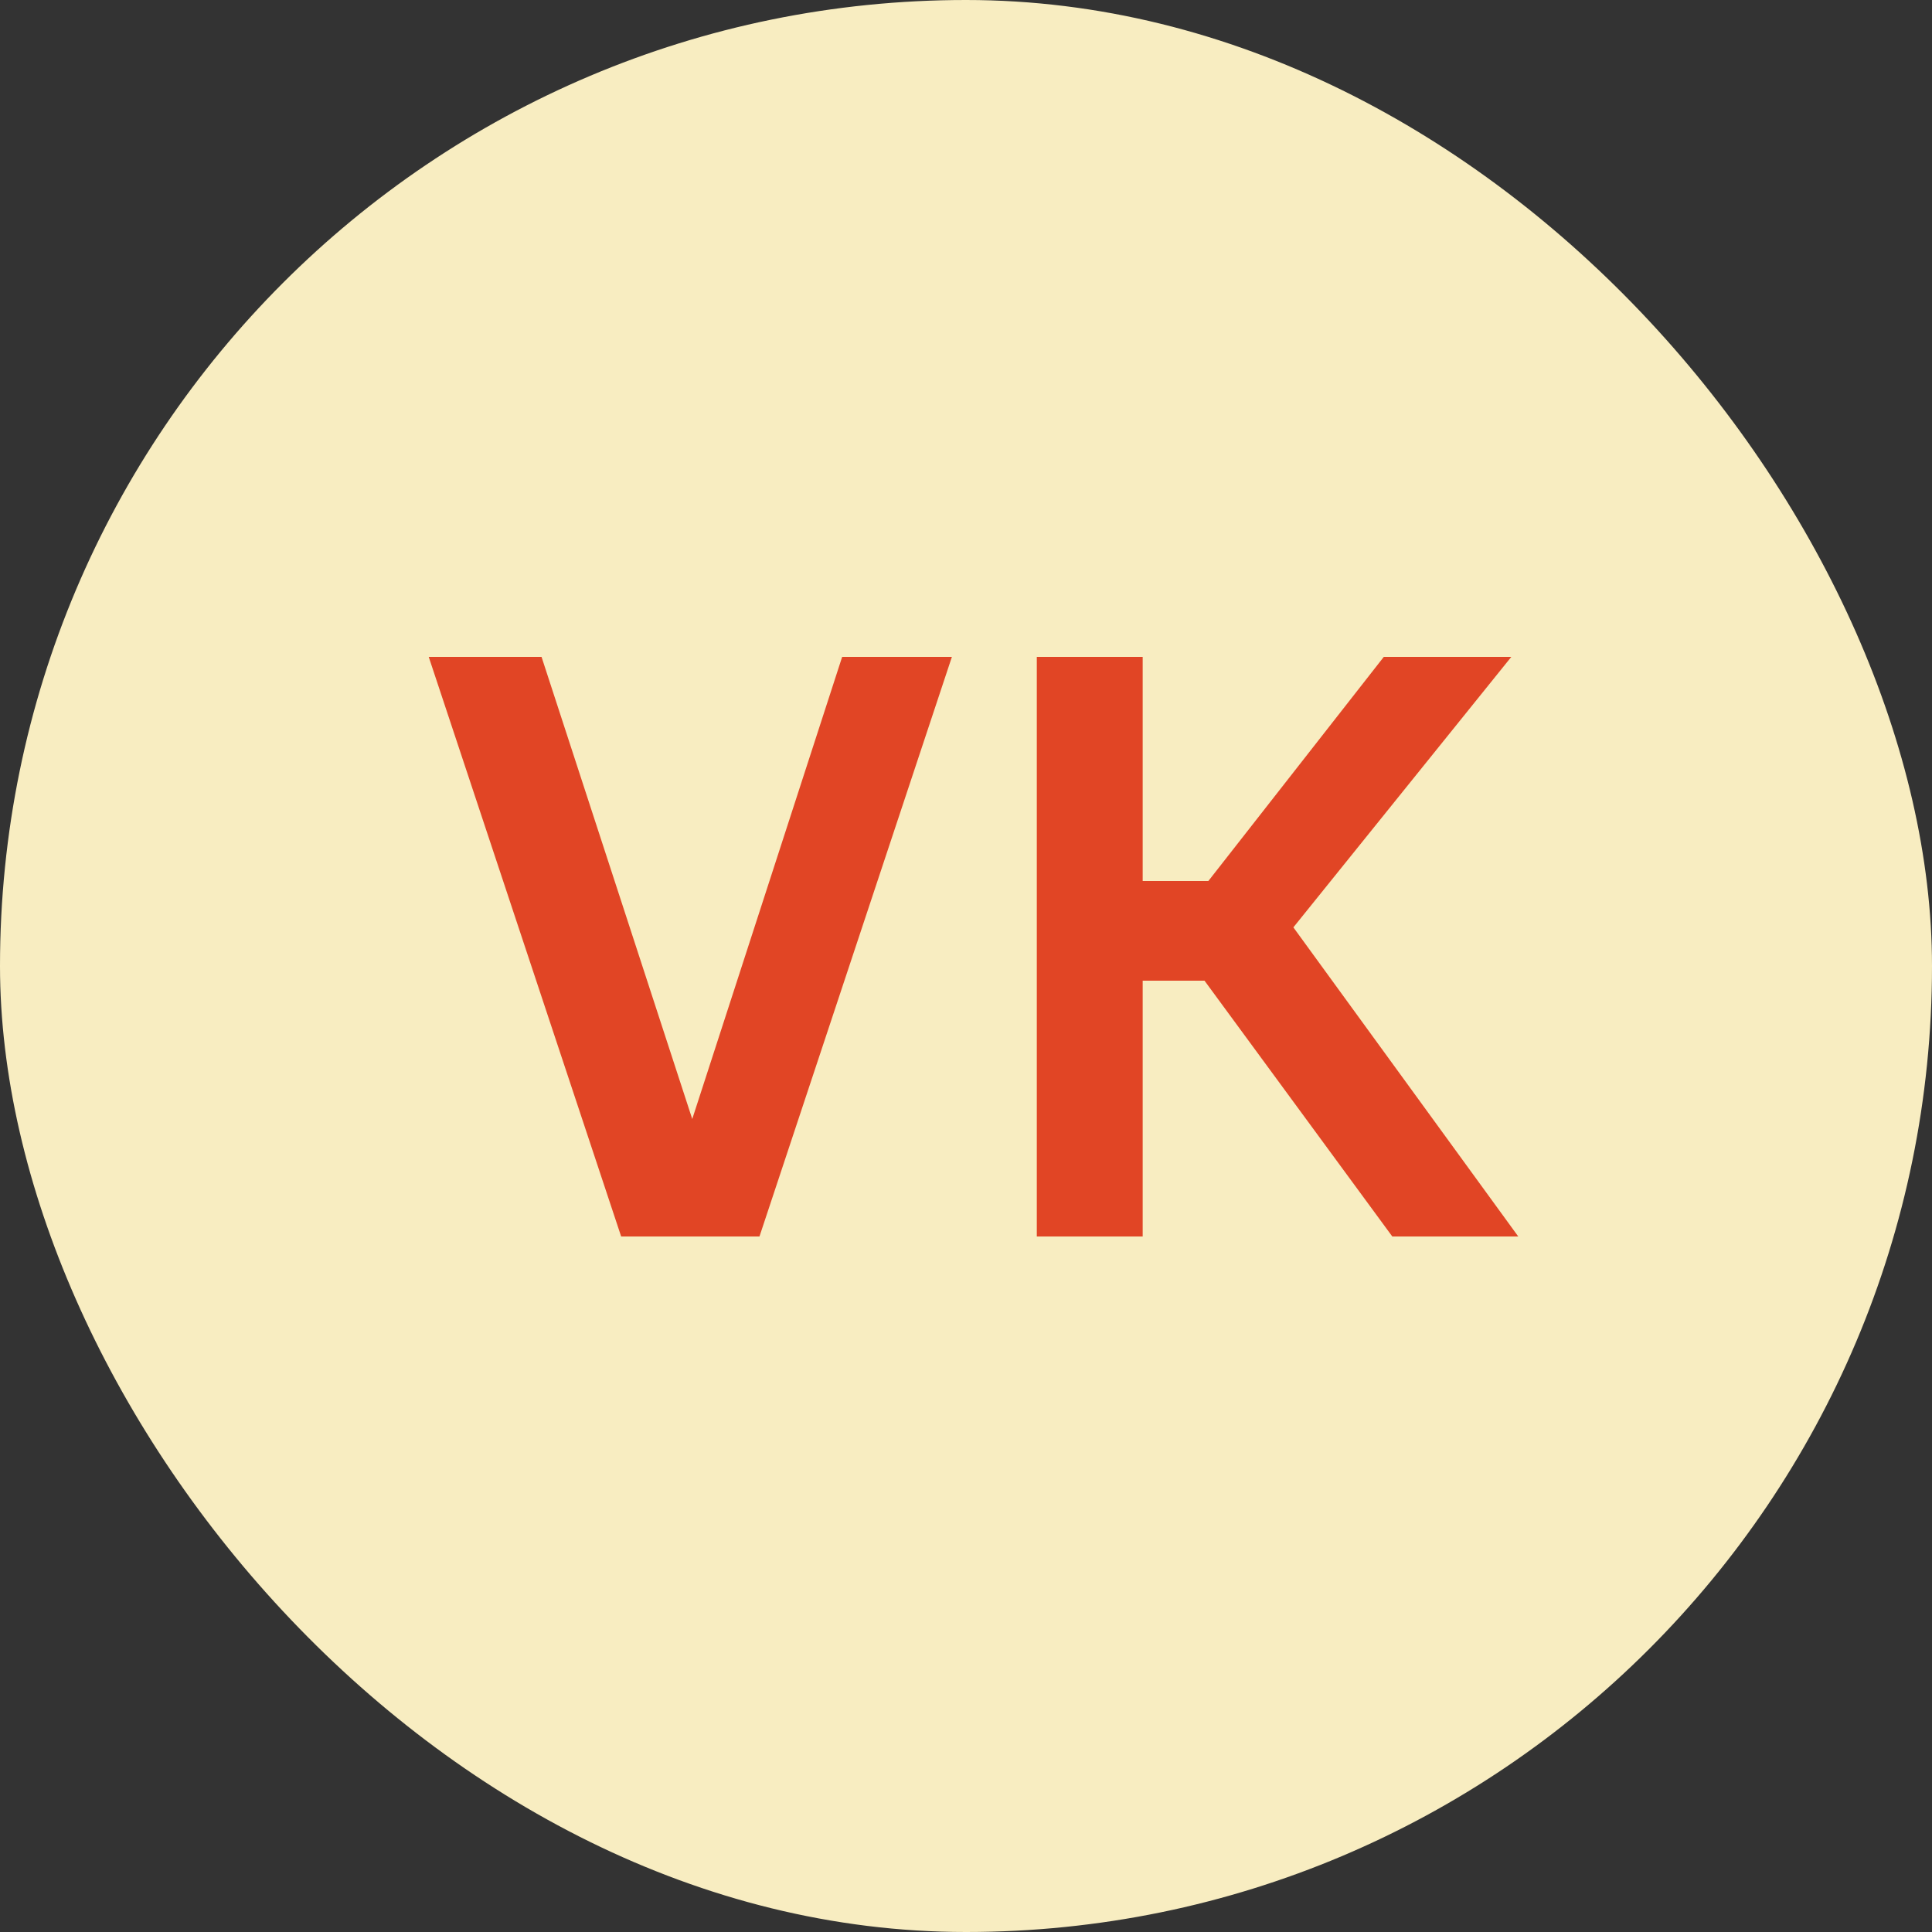 <?xml version="1.0" encoding="UTF-8"?> <svg xmlns="http://www.w3.org/2000/svg" width="100" height="100" viewBox="0 0 100 100" fill="none"><rect x="0" y="0" width="100" height="100" fill="#333333" stroke="none"/><rect width="100" height="100" rx="50" fill="#F8EDC1"></rect><path d="M22.191 34H28.03L35.831 57.92L43.59 34H49.27L39.31 64H32.151L22.191 34ZM53.665 64V34H59.145V45.6H62.545L71.625 34H78.225L66.945 48L78.585 64H72.065L62.345 50.76H59.145V64H53.665Z" fill="#E14525"></path></svg> 